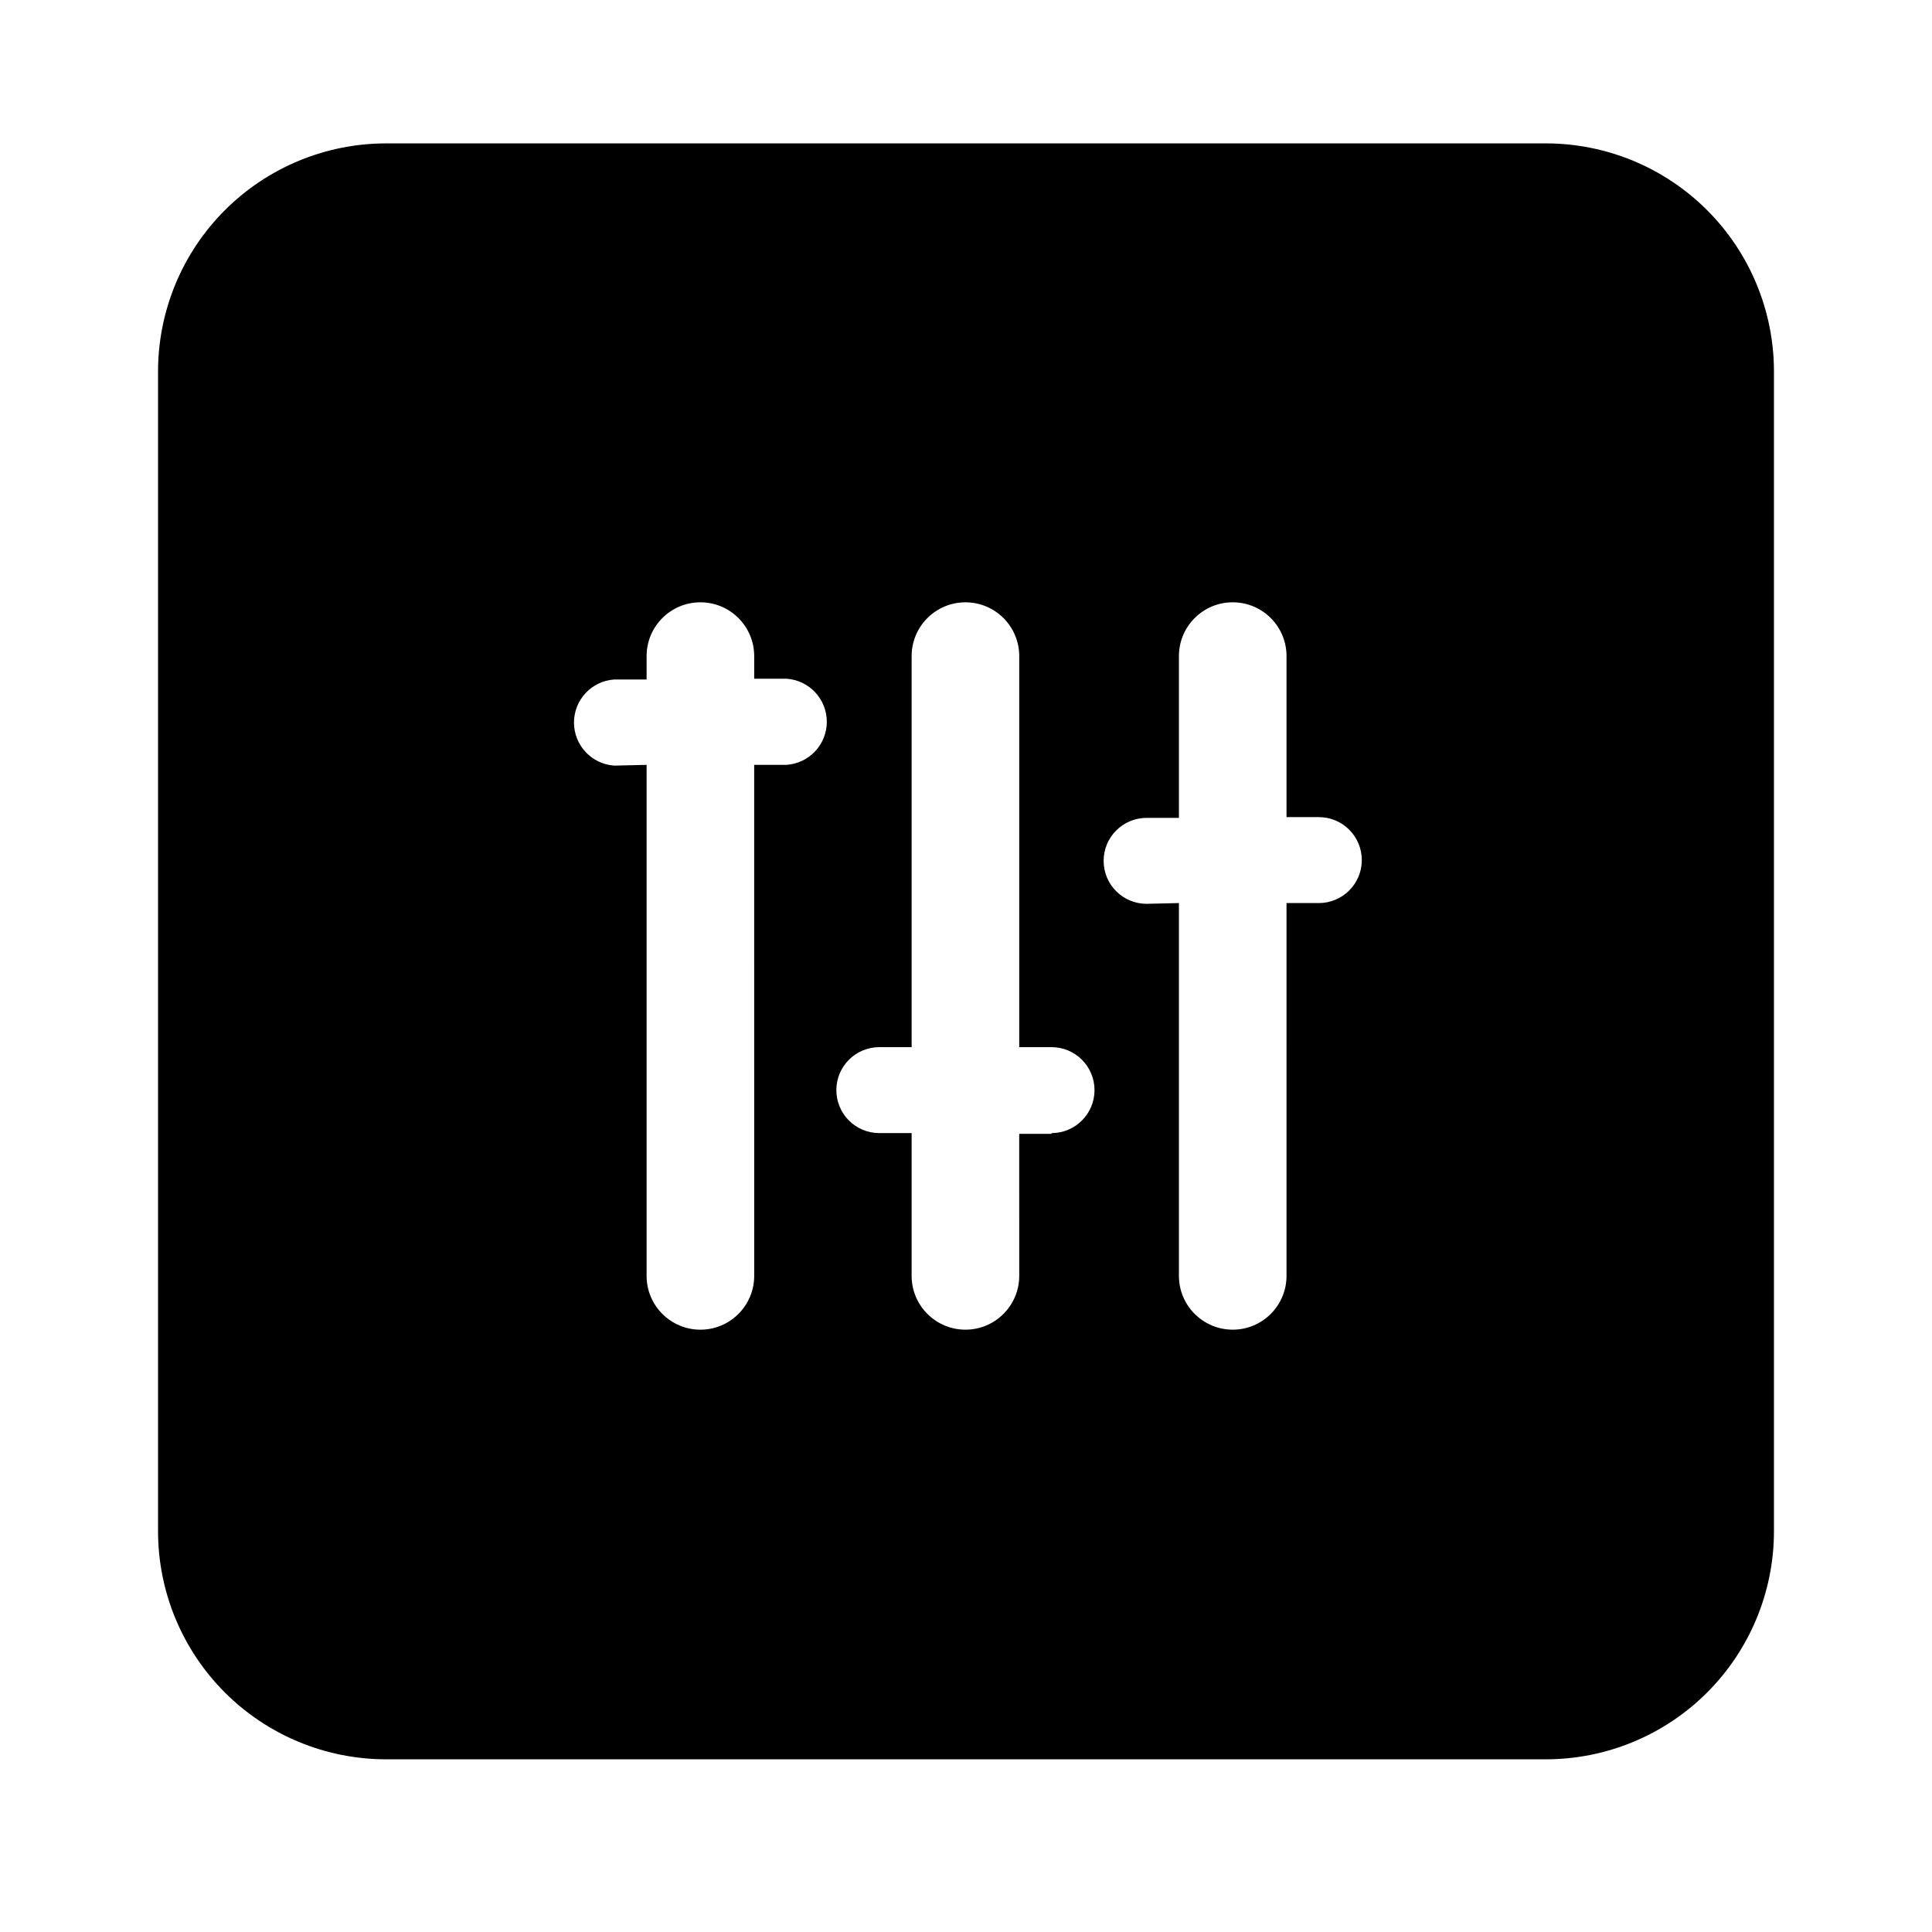 <?xml version="1.0" encoding="UTF-8"?>
<!-- Uploaded to: ICON Repo, www.svgrepo.com, Generator: ICON Repo Mixer Tools -->
<svg fill="#000000" width="800px" height="800px" version="1.1" viewBox="144 144 512 512" xmlns="http://www.w3.org/2000/svg">
 <path d="m553.66 182h-307.32c-16.035 0-31.41 6.371-42.75 17.707-11.336 11.34-17.707 26.715-17.707 42.75v307.32c0 16.035 6.371 31.41 17.707 42.75 11.34 11.336 26.715 17.707 42.75 17.707h307.32c16.035 0 31.41-6.371 42.75-17.707 11.336-11.34 17.707-26.715 17.707-42.75v-307.32c0-16.035-6.371-31.41-17.707-42.75-11.34-11.336-26.715-17.707-42.75-17.707zm-105.8 201.52c-6.289 0-11.387-5.098-11.387-11.387 0-6.289 5.098-11.387 11.387-11.387h8.566v-42.871c0-7.875 6.383-14.258 14.258-14.258s14.258 6.383 14.258 14.258v42.672h8.566-0.004c6.289 0 11.387 5.098 11.387 11.387s-5.098 11.387-11.387 11.387h-8.566l0.004 98.797c0 7.871-6.383 14.258-14.258 14.258s-14.258-6.387-14.258-14.258v-98.797zm-141.07-36.625c-6.008-0.402-10.676-5.391-10.676-11.414 0-6.019 4.668-11.012 10.676-11.41h8.566v-6.195c0-7.875 6.383-14.258 14.258-14.258s14.258 6.383 14.258 14.258v5.996h8.566l-0.004-0.004c6.012 0.402 10.68 5.391 10.68 11.414 0 6.019-4.668 11.012-10.68 11.41h-8.566l0.004 135.43c0 7.871-6.383 14.258-14.258 14.258s-14.258-6.387-14.258-14.258v-135.43zm115.88 97.59h-8.566l0.004 37.633c0 7.871-6.383 14.258-14.258 14.258s-14.258-6.387-14.258-14.258v-37.836h-8.566c-6.285 0-11.383-5.098-11.383-11.387 0-6.289 5.098-11.387 11.383-11.387h8.566v-103.63c0-7.875 6.383-14.258 14.258-14.258s14.258 6.383 14.258 14.258v103.63h8.566c6.285 0 11.383 5.098 11.383 11.387 0 6.289-5.098 11.387-11.383 11.387z"/>
</svg>
